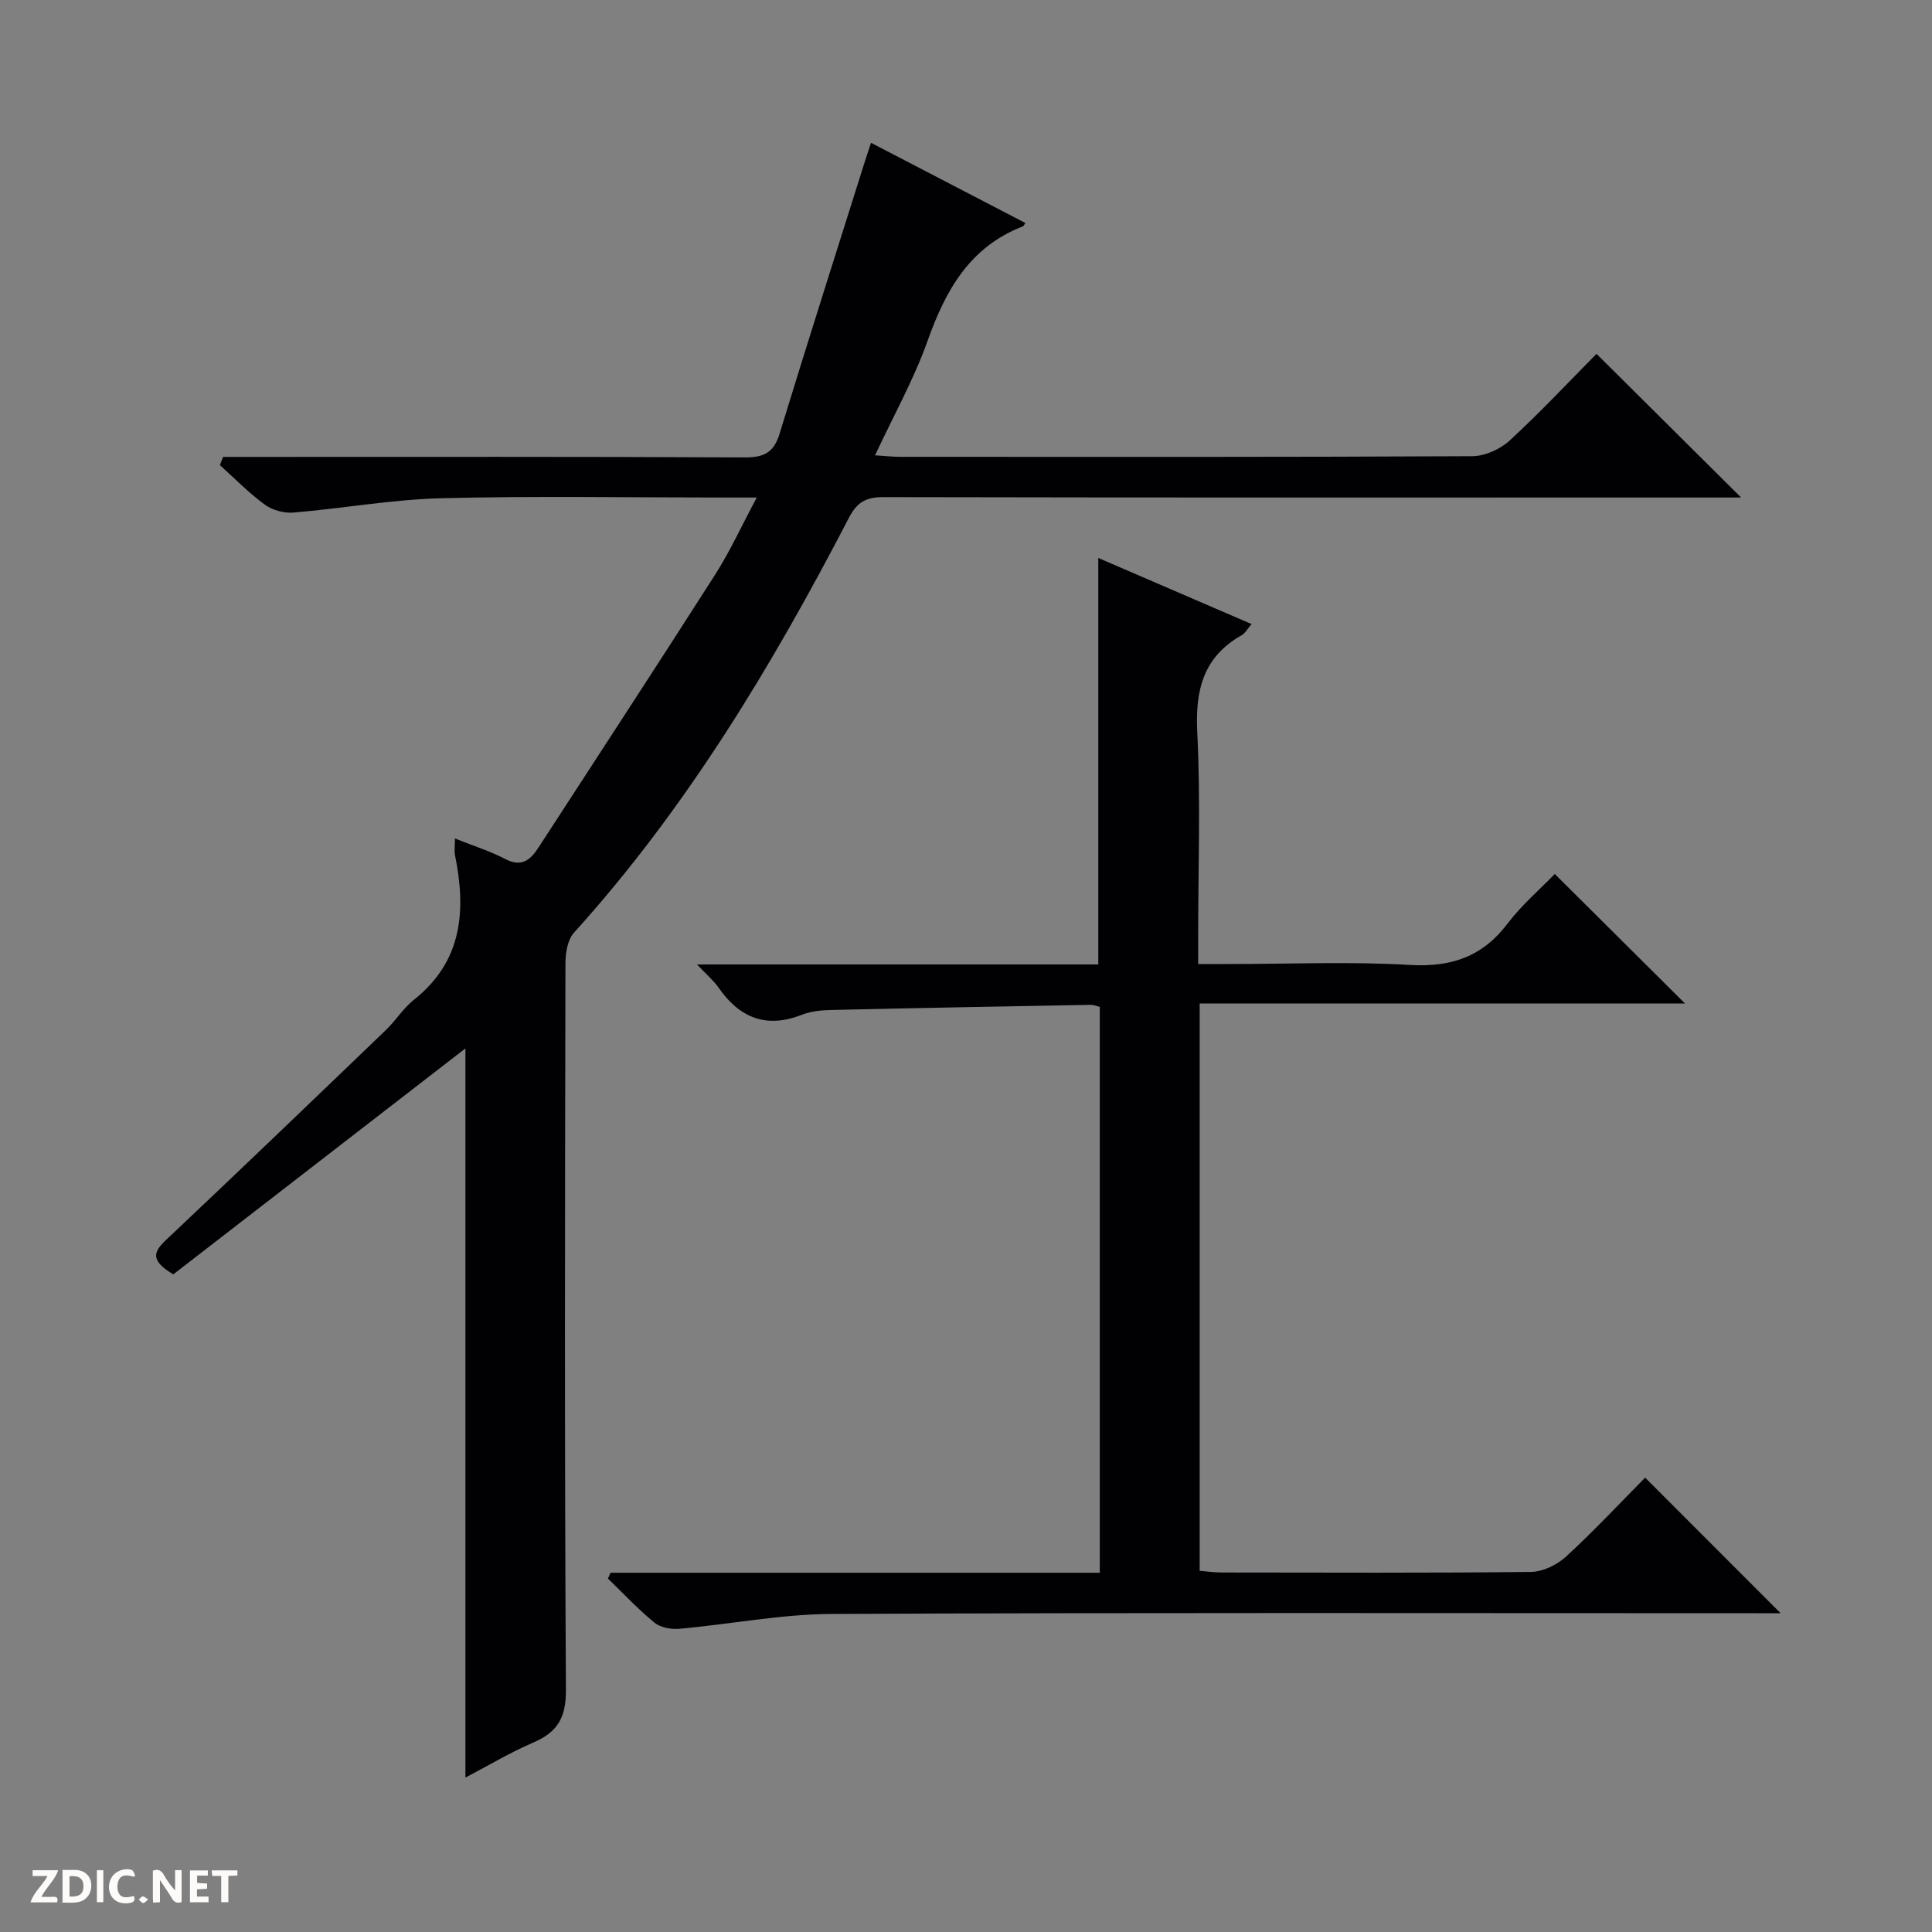 <svg enable-background="new 0 0 400 400" viewBox="0 0 400 400" xmlns="http://www.w3.org/2000/svg"><rect x="0" y="0" width="400" height="400" fill="#808080" stroke="none"/><g fill="#fcfbfa"><path d="m37.59 393.81c-.92.31-1.52.05-2-.78-.7-1.2-1.52-2.34-2.47-3.78v4.59c-.55.03-.95.05-1.41.07-.03-.37-.06-.64-.06-.91 0-1.91 0-3.81 0-5.7 1.13-.41 1.77-.03 2.29.91.62 1.11 1.38 2.14 2.31 3.19v-4.2h1.35v6.61z"/><path d="m12.94 393.88v-6.75c1.9.19 3.93-.54 5.37 1.29.8 1.01.78 2.88.03 3.97-1.37 1.97-3.4 1.51-6.4 1.49m2.45-1.22c2.04.12 2.92-.58 2.89-2.21-.03-1.51-.98-2.19-2.89-2z"/><path d="m11.81 393.87h-5.49c.68-2.18 2.47-3.48 3.51-5.45h-3.08v-1.21h5.29c-.71 2.13-2.44 3.48-3.47 5.51.86 0 1.63.04 2.39-.01.79-.05 1.14.21.85 1.16"/><path d="m39.33 393.86v-6.61h3.7v1.07h-2.22v1.52c.68.04 1.34.09 2.07.13v1.07c-.72.05-1.38.09-2.1.14v1.48h2.4v1.19h-3.85z"/><path d="m27.71 388.56c-1.15-.3-2.46-.61-3.1.64-.37.73-.41 1.93-.06 2.67.63 1.35 1.99.93 3.17.68.35.94-.01 1.32-.93 1.46-1.62.25-3.05-.27-3.76-1.48-.73-1.24-.6-3.03.31-4.17.88-1.11 2.71-1.7 4-1.16.32.13.44.74.65 1.12-.1.08-.19.16-.28.24"/><path d="m49.15 387.24v1.07c-.59.02-1.17.05-1.87.08v5.44h-1.48v-5.44h-1.85c-.05-.4-.08-.73-.13-1.15z"/><path d="m20.06 387.21h1.33v6.62h-1.33z"/><path d="m30.68 393.25c-.39.38-.8.79-1.05.76-.32-.05-.6-.45-.9-.7.26-.24.51-.64.8-.67.29-.04.62.3 1.15.61"/></g><path d="m180.34 29.57c11.03 5.73 21.47 11.16 31.95 16.6-.29.42-.35.63-.48.68-11.02 4.25-16.04 13.22-19.78 23.76-2.82 7.93-7 15.38-10.86 23.66 2 .12 3.58.31 5.16.31 39.49.02 78.98.07 118.46-.13 2.62-.01 5.78-1.42 7.73-3.21 6.36-5.85 12.28-12.18 18.02-17.98 10.04 9.98 19.8 19.67 29.93 29.74-1.64 0-3.34 0-5.05 0-57.48 0-114.97.04-172.45-.08-3.63-.01-5.5.98-7.23 4.32-15.91 30.64-33.61 60.1-56.91 85.87-1.33 1.47-1.76 4.19-1.76 6.33-.1 50.15-.2 100.3.1 150.45.03 5.76-1.76 8.74-6.77 10.89-4.82 2.07-9.36 4.8-14.04 7.25 0-50.81 0-101.16 0-150.97-20.04 15.5-40.46 31.29-60.48 46.78-4.88-2.9-4.1-4.68-1.45-7.17 15.25-14.38 30.37-28.91 45.49-43.44 2.04-1.96 3.57-4.49 5.76-6.22 10.08-7.98 10.85-18.47 8.53-29.93-.19-.93-.02-1.93-.02-3.48 3.72 1.49 7.2 2.58 10.39 4.24 3.39 1.77 5.2.25 6.89-2.34 12.21-18.83 24.51-37.6 36.58-56.51 3.09-4.83 5.49-10.11 8.63-15.98-2.72 0-4.49 0-6.25 0-19.66 0-39.33-.35-58.98.14-10.24.26-20.44 2.11-30.68 2.97-1.94.16-4.35-.48-5.92-1.62-3.33-2.43-6.24-5.43-9.32-8.2.22-.57.44-1.13.66-1.7h5.56c34.16 0 68.31-.07 102.47.1 3.96.02 5.99-1.01 7.18-4.89 5.77-18.87 11.77-37.68 17.7-56.5.35-1.12.73-2.2 1.24-3.74z" fill="#010104"/><path d="m340.61 305.93c9.5 9.51 18.72 18.74 28.05 28.07-1.46 0-3.23 0-4.99 0-63.82 0-127.64-.15-191.45.15-10.55.05-21.09 2.14-31.65 3.08-1.67.15-3.85-.28-5.09-1.29-3.41-2.8-6.44-6.05-9.62-9.12.19-.4.37-.8.56-1.2h101.28c0-39.41 0-78.17 0-117.15-.66-.16-1.27-.44-1.88-.43-17.97.33-35.93.65-53.9 1.07-1.97.05-4.07.27-5.88.98-7.39 2.9-12.92.67-17.28-5.63-1-1.44-2.4-2.6-4.45-4.78h83.08c0-28.24 0-55.81 0-84.16 10.53 4.54 20.95 9.04 31.74 13.69-.84.96-1.32 1.88-2.07 2.31-7.94 4.5-9.62 11.35-9.18 20.09.71 13.96.19 27.98.19 41.98v6h6.34c12.5 0 25.03-.54 37.48.19 8.58.5 15.04-1.7 20.25-8.58 2.89-3.82 6.62-7 9.76-10.25 9.09 9.04 17.81 17.72 26.96 26.81-33.53 0-66.85 0-100.48 0v117.46c1.44.12 3.02.35 4.59.35 21.33.02 42.66.12 63.98-.12 2.46-.03 5.4-1.44 7.26-3.15 5.87-5.4 11.33-11.25 16.4-16.37z" fill="#010104"/></svg>